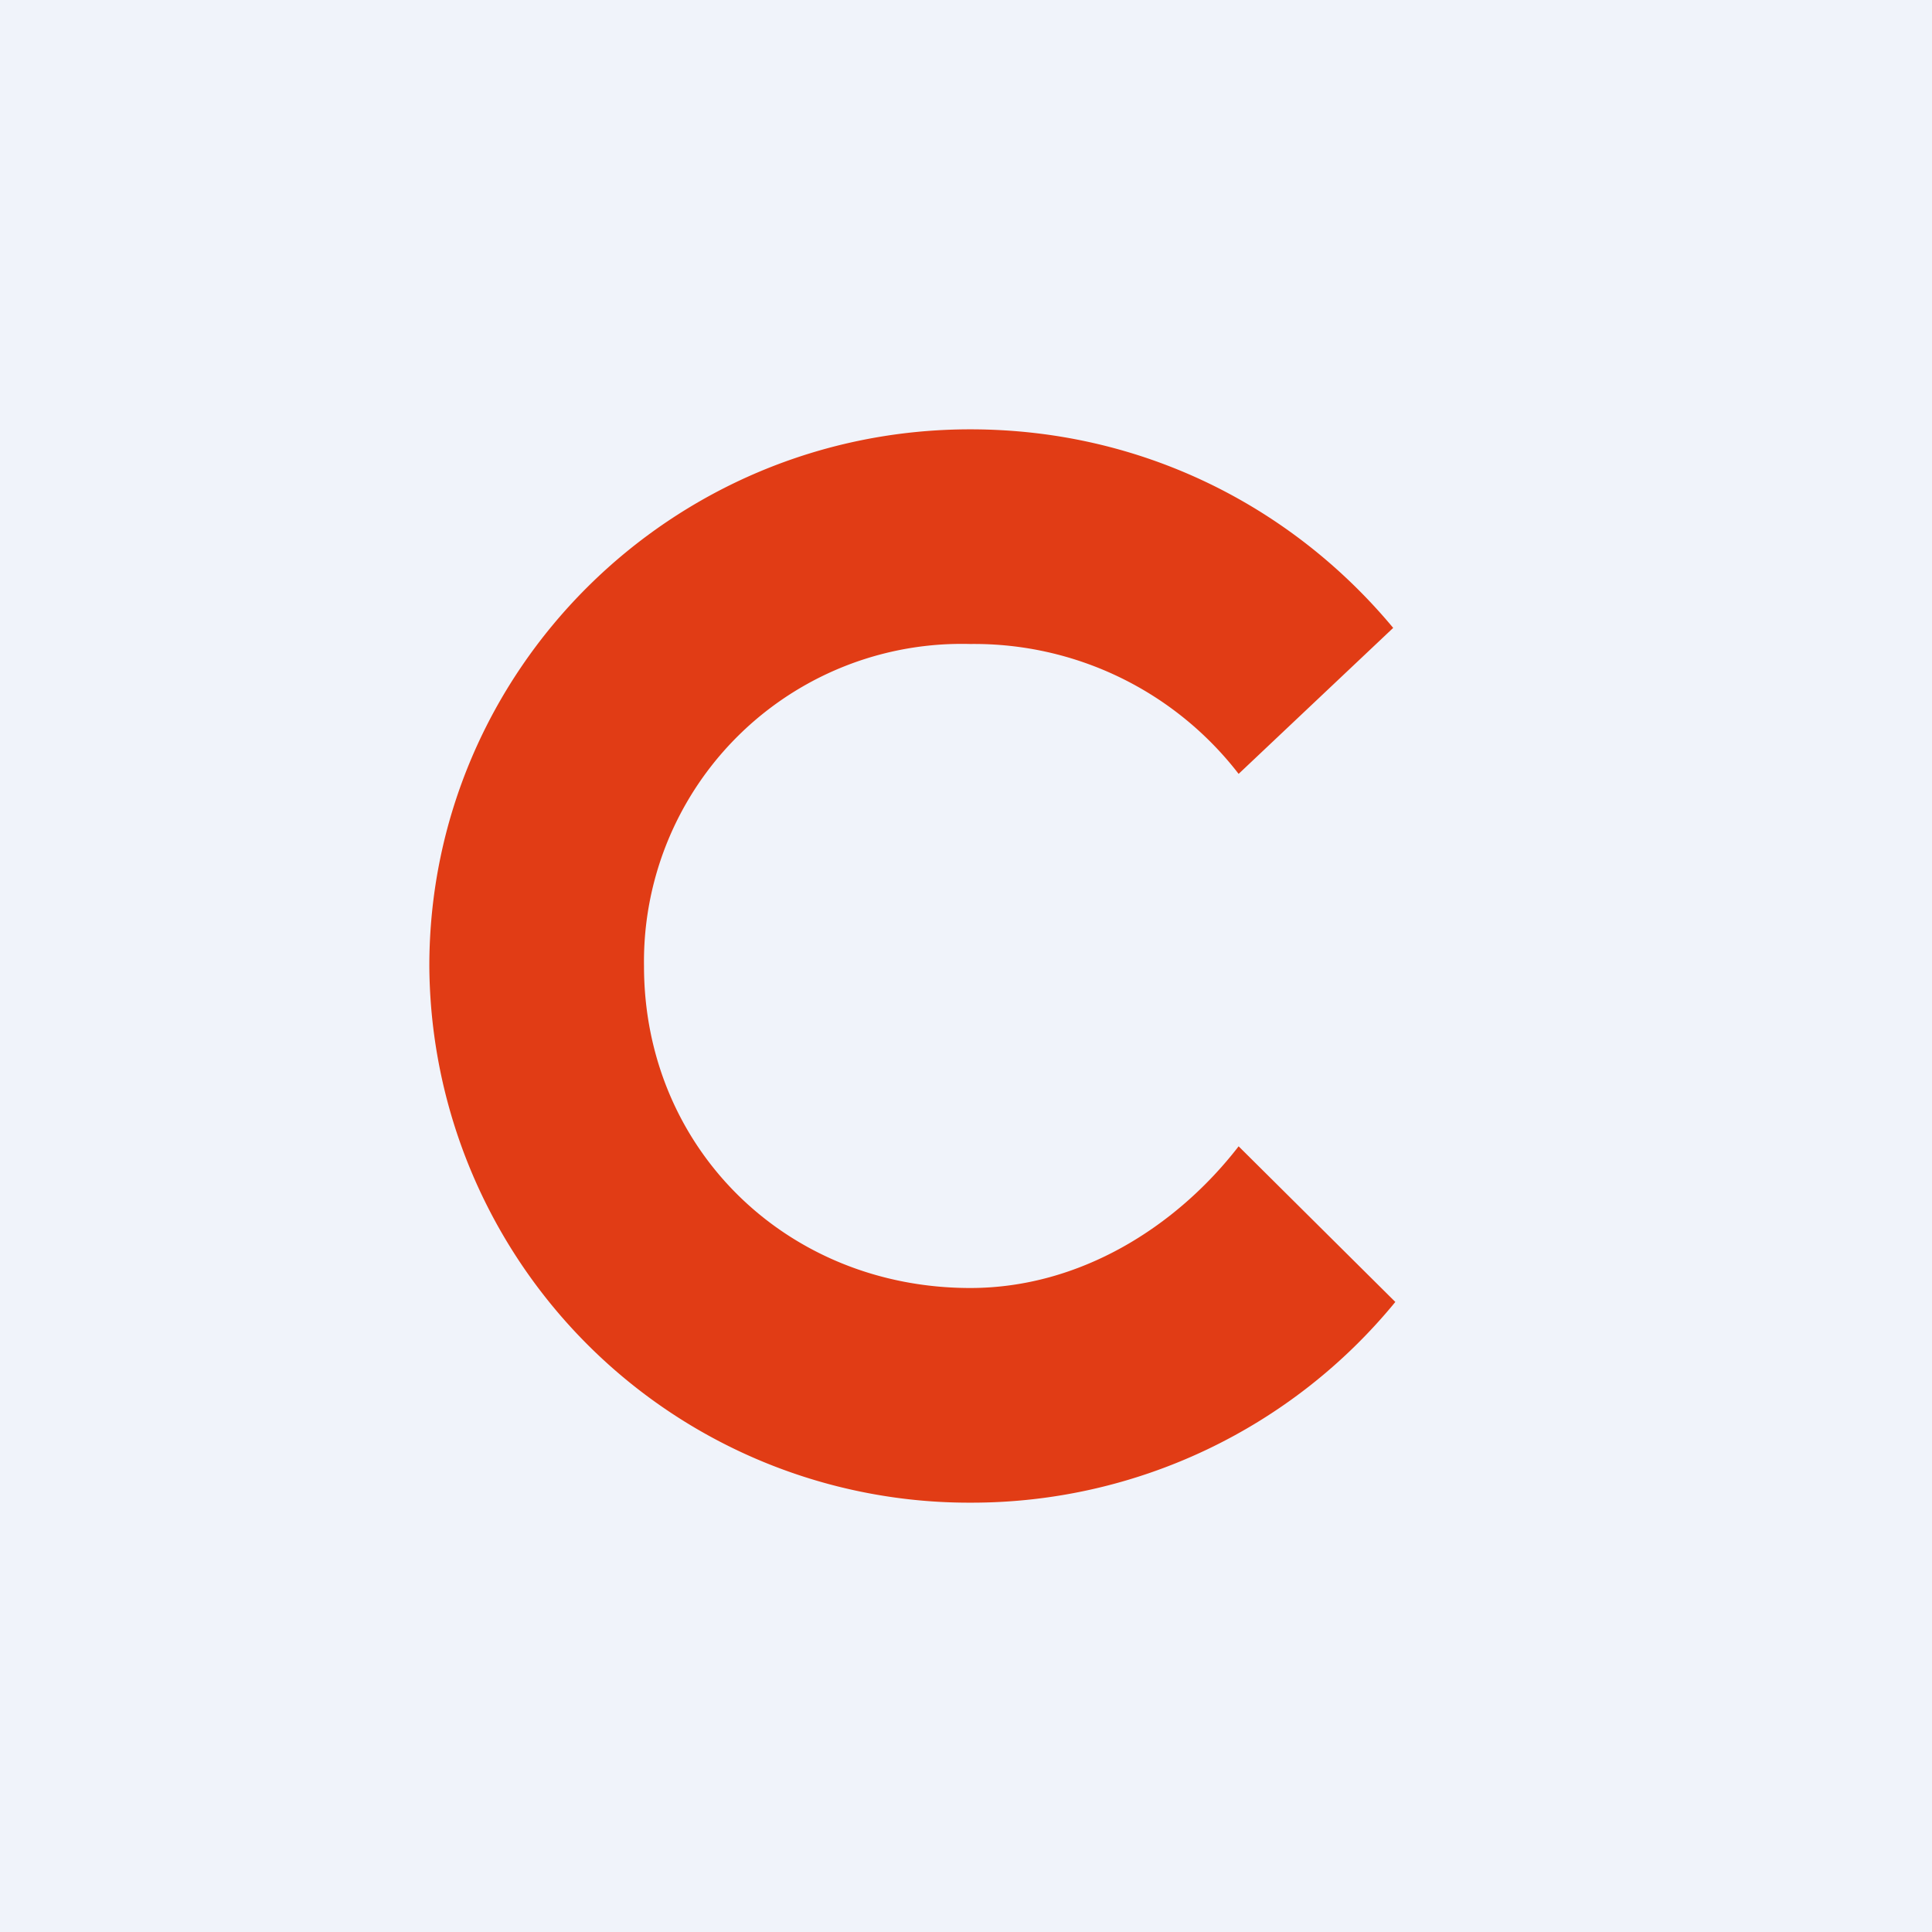 <!-- by TradingView --><svg width="18" height="18" viewBox="0 0 18 18" xmlns="http://www.w3.org/2000/svg"><path fill="#F0F3FA" d="M0 0h18v18H0z"/><path d="M9.04 4c1.6 0 3 .72 3.94 1.85l-1.44 1.36A3.11 3.11 0 0 0 9.04 6 2.96 2.96 0 0 0 6 9c0 1.7 1.33 3 3.04 3 1.02 0 1.92-.57 2.5-1.32L13 12.13A5.1 5.1 0 0 1 9.06 14 5.03 5.03 0 0 1 4 9c0-2.75 2.25-5 5.04-5Z" fill="#E13C15"/></svg>
